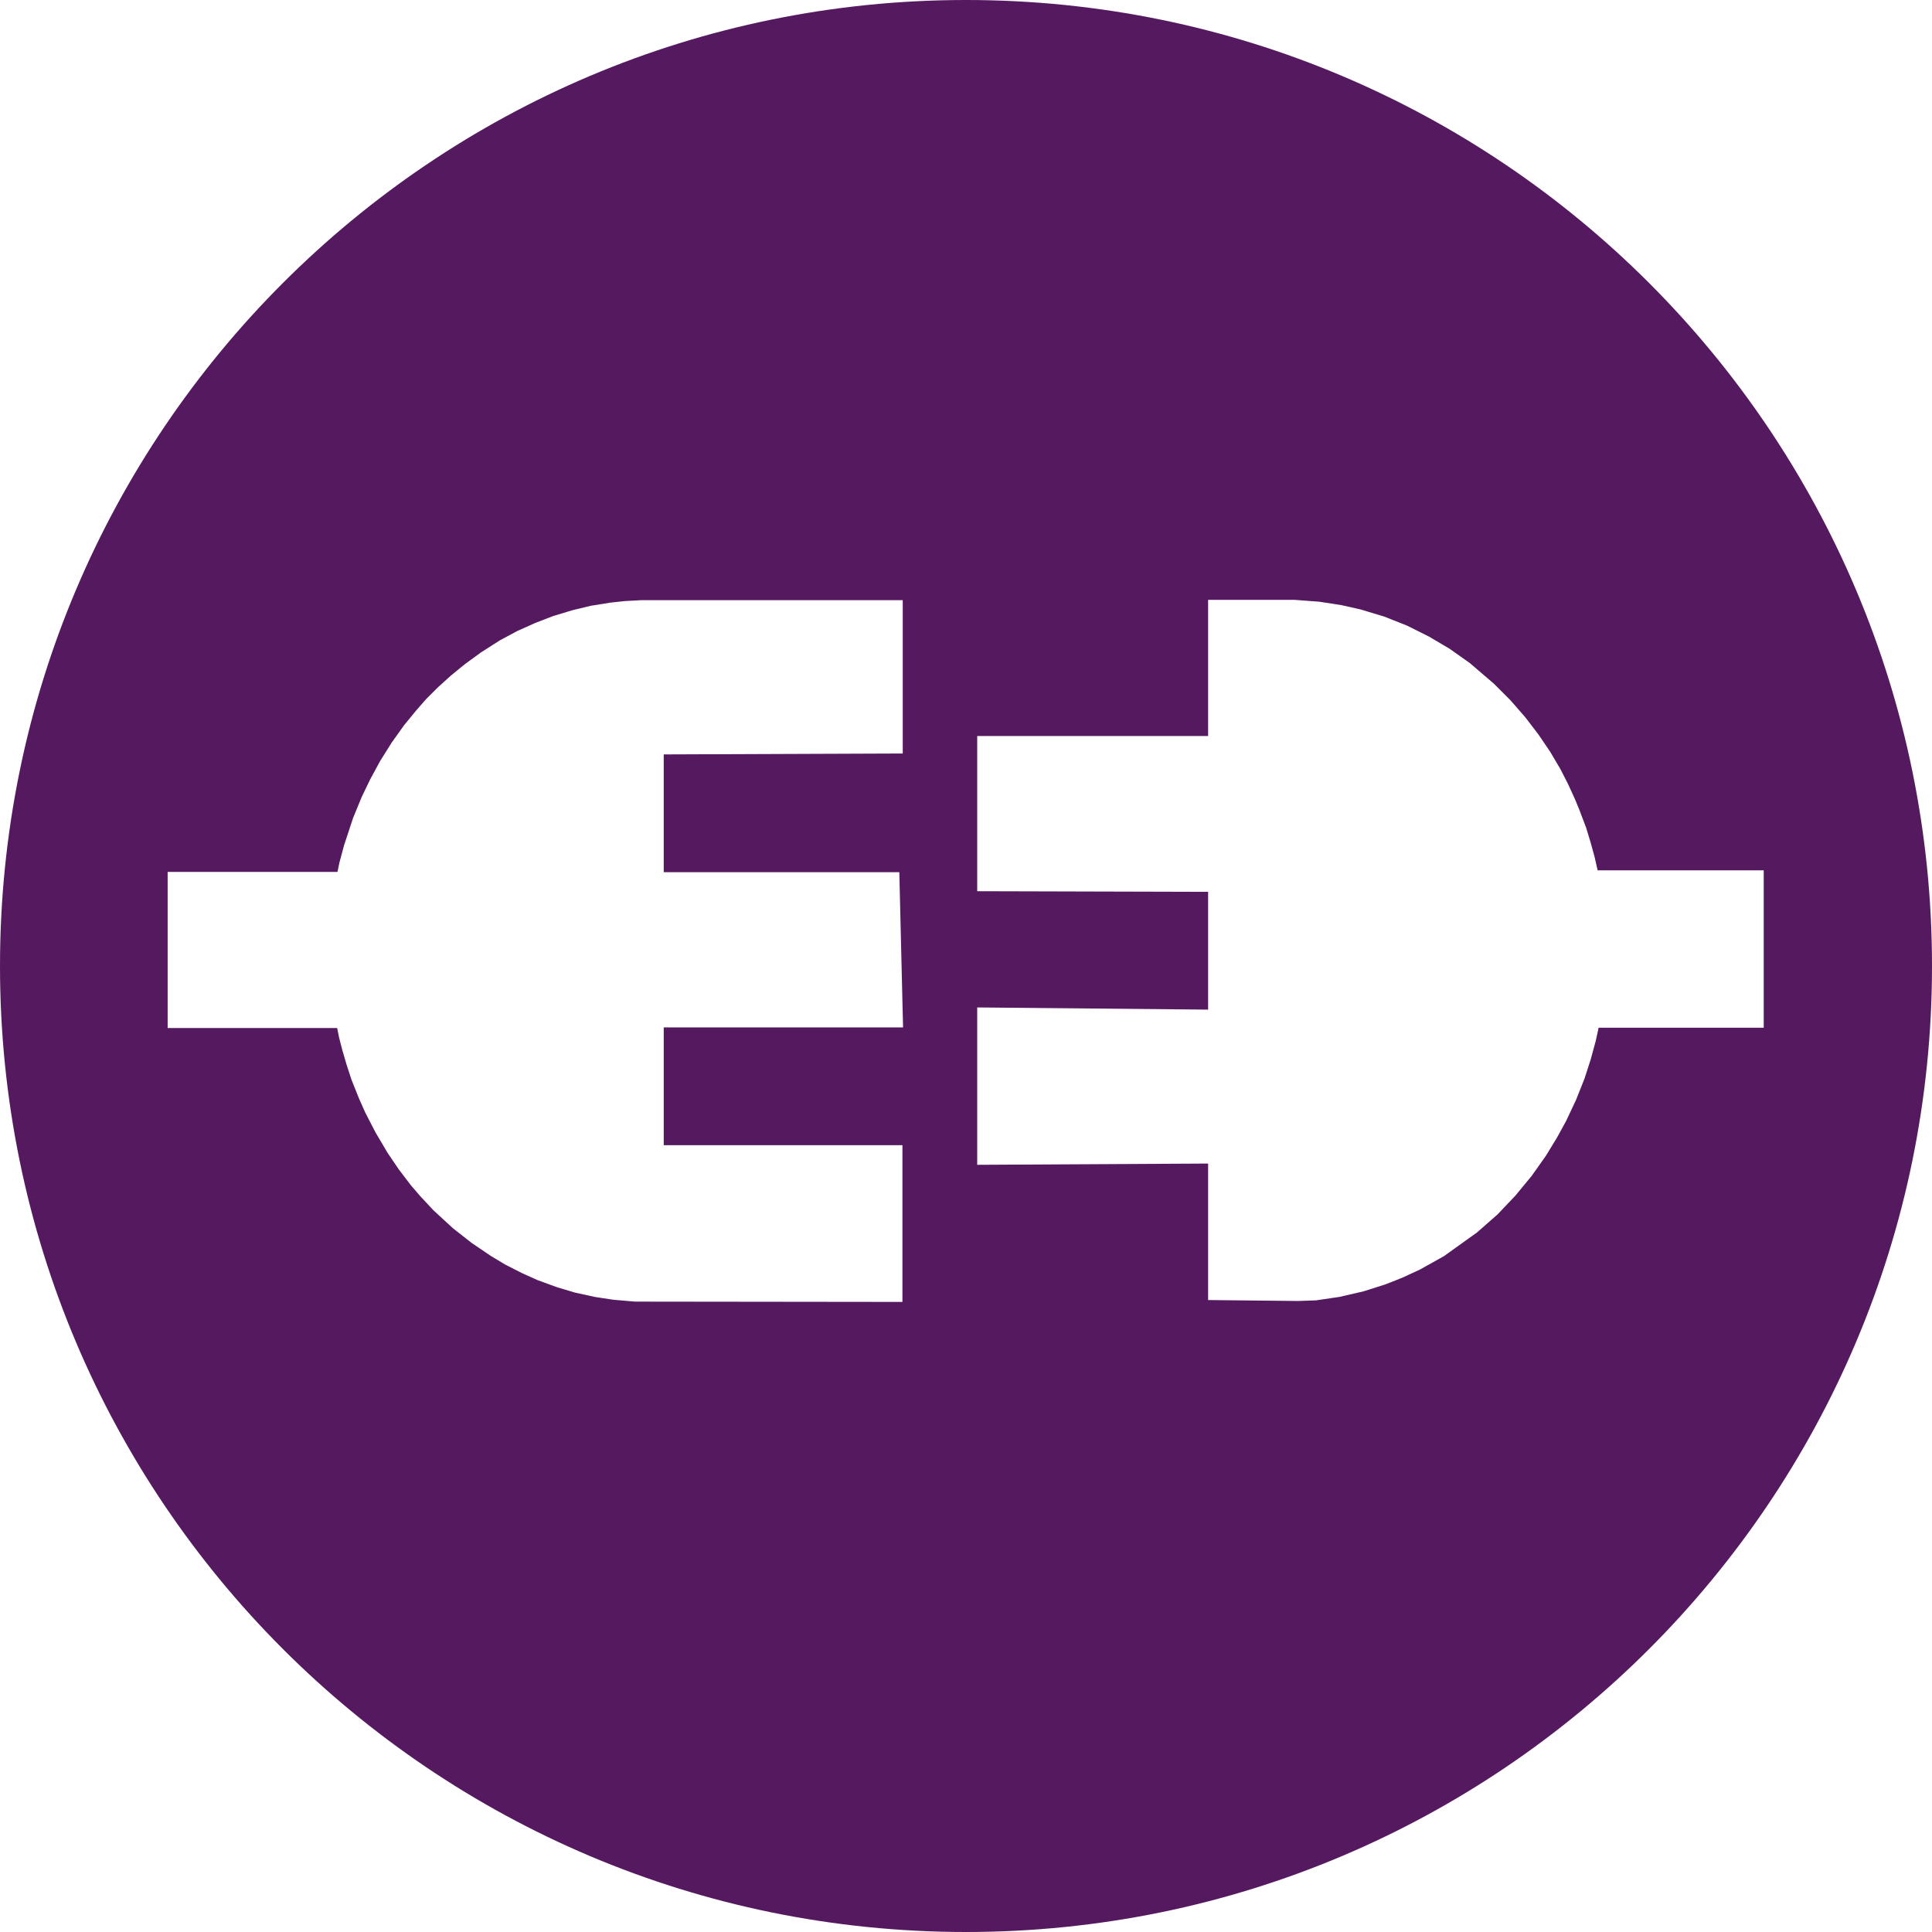 <?xml version="1.0" encoding="utf-8"?>
<!-- Generator: Adobe Illustrator 22.1.0, SVG Export Plug-In . SVG Version: 6.00 Build 0)  -->
<svg version="1.1" id="Laag_1" xmlns="http://www.w3.org/2000/svg" xmlns:xlink="http://www.w3.org/1999/xlink" x="0px" y="0px"
	 viewBox="0 0 620 620" style="enable-background:new 0 0 620 620;" xml:space="preserve">
<style type="text/css">
	.st0{fill:#55195F;}
</style>
<g>
	<path class="st0" d="M513,329.9l-0.9,4.1l-1.6,5.9l-2,6.2l-2.7,6.8l-3.2,6.8l-2.9,5.3l-3.6,5.9l-4.6,6.5l-5.2,6.3l-5.7,6l-6.6,5.8
		l-10.6,7.6l-7.7,4.3l-5.4,2.5c0,0-4.9,2-5.8,2.3c-0.9,0.3-5.7,1.8-6.6,2.1l-0.3,0.1l-7.8,1.8l-7.5,1.1l-5.7,0.2l-28.9-0.3v-43.8
		l-74.1,0.4v-50.5l74.1,0.7v-37.8l-74.1-0.2v-49.8h74.1v-43.7l27.7,0l8,0.6l7.1,1.1l6.2,1.4l7.6,2.3l7.3,2.9l7,3.5l6.6,3.9l6.5,4.6
		l7.7,6.6l5.3,5.3l4.8,5.5l4.2,5.5l3.8,5.6l3.3,5.6l2.4,4.7l2.2,4.8l1.4,3.4l2.2,5.8l1.4,4.6l1.3,4.7l1,4.4h53.3v50.5H513z
		 M289.6,367.5v50.3l-85.8-0.1l-7-0.6l-5.9-0.9l-6.4-1.4l-5.7-1.7l-6.3-2.3l-4.9-2.2l-5.5-2.8l-4.5-2.7l-6.2-4.2l-6-4.7l-6.3-5.8
		l-4.2-4.5l-3.1-3.6l-3.8-5l-3.6-5.3l-3.9-6.6l-3.3-6.4l-2-4.5l-2.4-6l-1.6-4.9l-1.4-4.8l-1-3.9l-0.6-3l-54.4,0v-50.1h54.5l0.6-2.9
		l1.5-5.6l2.9-8.8l2.8-6.8l2.7-5.6l3.2-5.9l3.7-5.9l4-5.6l3.6-4.4l3.4-3.9l3.8-3.8l4.2-3.8l4.4-3.6l5.2-3.8l6.1-3.9l5.6-3l5.8-2.6
		l5.7-2.2l6.3-1.9l5.8-1.4l6.2-1l4.6-0.5l5.4-0.3h83.9v49.2l-76.7,0.3v37.8h75.6l1.2,49.8h-76.8v37.8H289.6z M310,0
		C138.8,0,0,138.8,0,310c0,171.2,138.8,310,310,310s310-138.8,310-310C620,138.8,481.2,0,310,0"/>
</g>
</svg>

